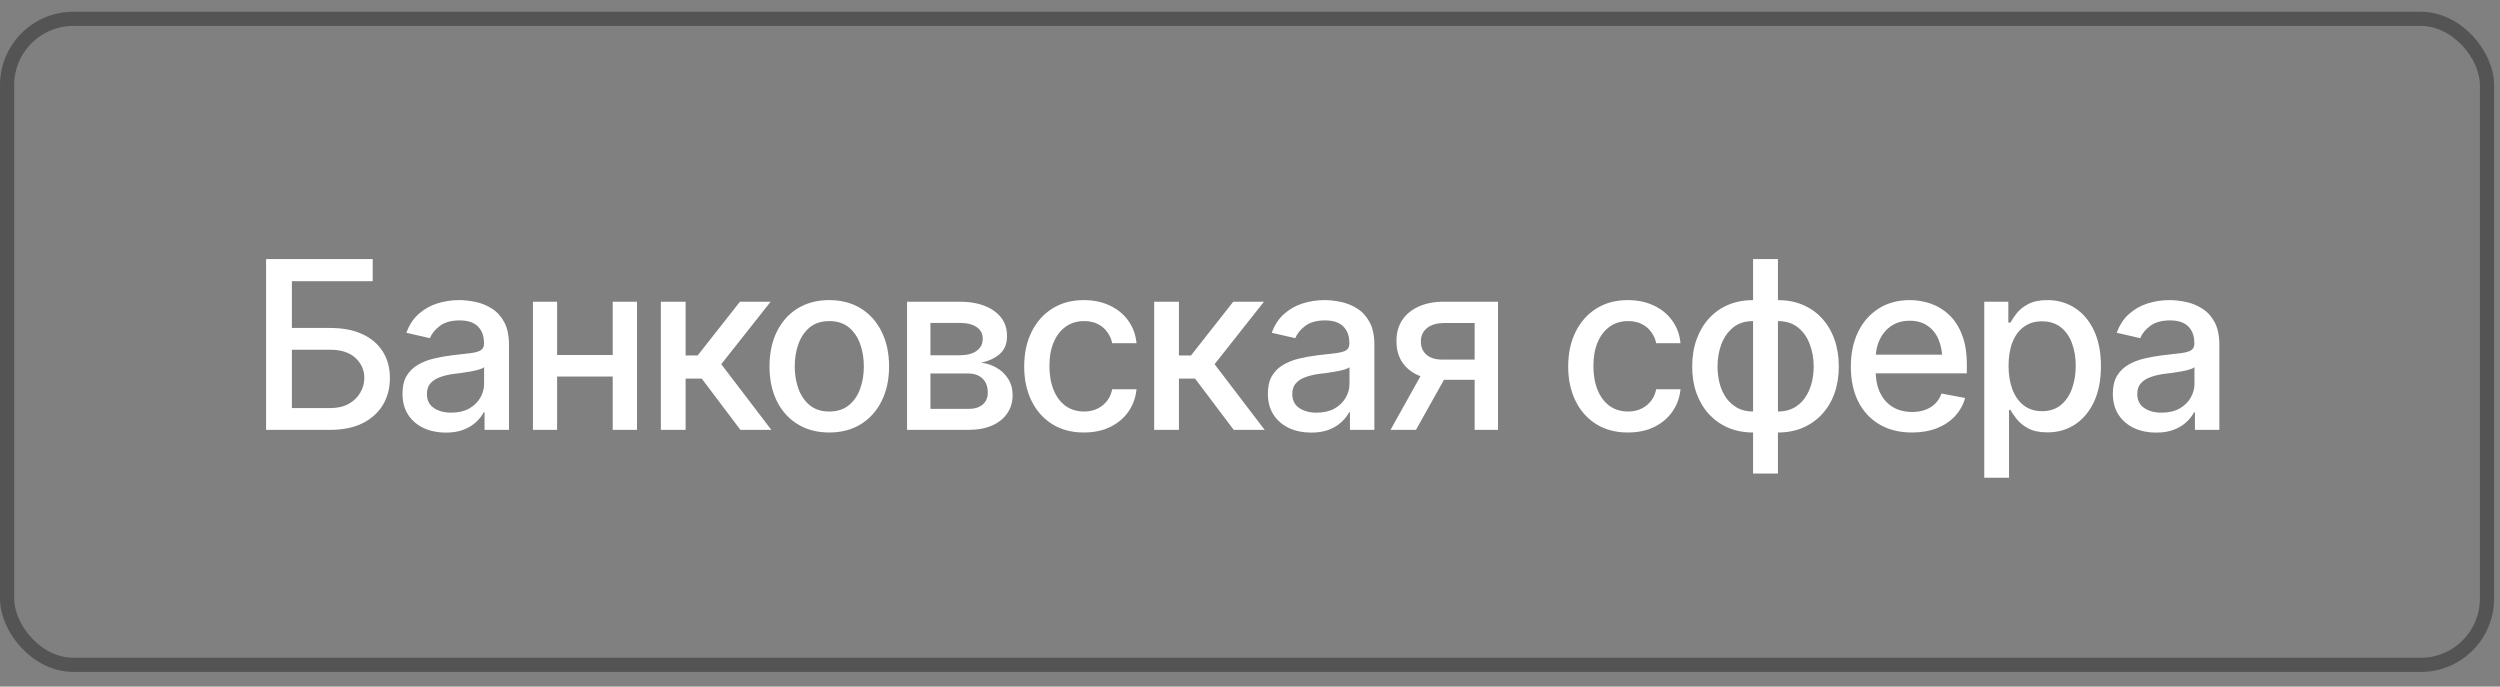 <?xml version="1.0" encoding="UTF-8"?> <svg xmlns="http://www.w3.org/2000/svg" width="142" height="39" viewBox="0 0 142 39" fill="none"><rect x="0" y="0" width="142" height="39" fill="#808080" stroke="none"/><rect x="0.403" y="1.07" width="140.859" height="36.693" rx="3.763" stroke="#545454" stroke-width="0.807"></rect><path d="M15.114 24.416V14.716H21.169V15.972H16.579V18.628H18.747C19.468 18.628 20.08 18.745 20.583 18.98C21.087 19.21 21.473 19.54 21.742 19.969C22.011 20.395 22.146 20.896 22.146 21.473C22.146 22.055 22.011 22.567 21.742 23.01C21.473 23.448 21.087 23.793 20.583 24.045C20.08 24.292 19.468 24.416 18.747 24.416H15.114ZM16.579 23.179H18.747C19.168 23.179 19.522 23.099 19.808 22.938C20.095 22.778 20.314 22.565 20.466 22.3C20.618 22.035 20.694 21.755 20.694 21.46C20.694 21.022 20.527 20.646 20.193 20.334C19.858 20.021 19.377 19.865 18.747 19.865H16.579V23.179ZM25.323 24.572C24.863 24.572 24.446 24.488 24.073 24.318C23.7 24.145 23.404 23.893 23.187 23.563C22.97 23.233 22.862 22.832 22.862 22.359C22.862 21.946 22.94 21.61 23.096 21.35C23.257 21.085 23.472 20.874 23.741 20.718C24.01 20.562 24.309 20.445 24.639 20.366C24.969 20.288 25.308 20.228 25.655 20.184C26.093 20.137 26.447 20.095 26.716 20.061C26.985 20.026 27.18 19.972 27.302 19.898C27.428 19.82 27.491 19.696 27.491 19.527V19.494C27.491 19.082 27.374 18.763 27.139 18.537C26.909 18.311 26.566 18.199 26.111 18.199C25.637 18.199 25.262 18.303 24.984 18.511C24.711 18.715 24.522 18.947 24.418 19.208L23.083 18.902C23.244 18.459 23.476 18.103 23.78 17.834C24.088 17.561 24.44 17.361 24.835 17.235C25.234 17.109 25.651 17.046 26.085 17.046C26.375 17.046 26.683 17.081 27.009 17.15C27.335 17.215 27.64 17.339 27.927 17.521C28.218 17.699 28.454 17.956 28.637 18.29C28.819 18.624 28.91 19.056 28.91 19.585V24.416H27.523V23.42H27.471C27.384 23.598 27.248 23.776 27.061 23.954C26.879 24.132 26.644 24.279 26.358 24.396C26.072 24.514 25.727 24.572 25.323 24.572ZM25.629 23.439C26.024 23.439 26.36 23.363 26.638 23.212C26.916 23.055 27.128 22.851 27.276 22.6C27.424 22.348 27.497 22.081 27.497 21.799V20.855C27.445 20.903 27.348 20.948 27.204 20.991C27.061 21.035 26.898 21.072 26.716 21.102C26.534 21.133 26.356 21.161 26.182 21.187C26.009 21.209 25.863 21.226 25.746 21.239C25.473 21.278 25.223 21.339 24.997 21.421C24.772 21.499 24.589 21.616 24.45 21.773C24.316 21.925 24.249 22.127 24.249 22.378C24.249 22.73 24.379 22.995 24.639 23.172C24.9 23.351 25.23 23.439 25.629 23.439ZM35.193 20.165V21.389H31.254V20.165H35.193ZM31.644 17.137V24.416H30.271V17.137H31.644ZM36.182 17.137V24.416H34.802V17.137H36.182ZM37.536 24.416V17.137H38.943V20.191H39.626L42.029 17.137H43.773L40.967 20.686L43.812 24.416H42.055L39.861 21.506H38.943V24.416H37.536ZM47.1 24.566C46.419 24.566 45.822 24.41 45.31 24.097C44.802 23.785 44.407 23.346 44.125 22.782C43.847 22.218 43.708 21.562 43.708 20.816C43.708 20.061 43.847 19.401 44.125 18.837C44.407 18.268 44.802 17.828 45.31 17.515C45.822 17.203 46.419 17.046 47.1 17.046C47.786 17.046 48.383 17.203 48.891 17.515C49.398 17.828 49.793 18.268 50.075 18.837C50.358 19.401 50.499 20.061 50.499 20.816C50.499 21.562 50.358 22.218 50.075 22.782C49.793 23.346 49.398 23.785 48.891 24.097C48.383 24.41 47.786 24.566 47.1 24.566ZM47.1 23.374C47.547 23.374 47.916 23.257 48.207 23.023C48.498 22.788 48.713 22.478 48.852 22.092C48.995 21.701 49.066 21.276 49.066 20.816C49.066 20.347 48.995 19.917 48.852 19.527C48.713 19.136 48.498 18.824 48.207 18.589C47.916 18.355 47.547 18.238 47.1 18.238C46.657 18.238 46.291 18.355 46 18.589C45.714 18.824 45.499 19.136 45.355 19.527C45.212 19.917 45.141 20.347 45.141 20.816C45.141 21.276 45.212 21.701 45.355 22.092C45.499 22.478 45.714 22.788 46 23.023C46.291 23.257 46.657 23.374 47.1 23.374ZM51.521 24.416V17.137H54.529C55.349 17.142 56 17.32 56.482 17.671C56.964 18.018 57.202 18.491 57.198 19.09C57.202 19.516 57.068 19.852 56.794 20.1C56.521 20.343 56.163 20.51 55.72 20.601C56.041 20.636 56.336 20.731 56.605 20.887C56.879 21.044 57.098 21.254 57.263 21.519C57.432 21.779 57.517 22.09 57.517 22.45C57.517 22.836 57.415 23.179 57.211 23.479C57.011 23.774 56.725 24.004 56.352 24.169C55.978 24.334 55.525 24.416 54.991 24.416H51.521ZM52.849 23.225H54.991C55.338 23.229 55.611 23.149 55.811 22.984C56.011 22.814 56.108 22.587 56.104 22.3C56.108 21.962 56.011 21.697 55.811 21.506C55.611 21.311 55.338 21.213 54.991 21.213H52.849V23.225ZM52.849 20.178H54.542C54.941 20.173 55.253 20.089 55.479 19.924C55.709 19.755 55.822 19.527 55.818 19.24C55.822 18.958 55.709 18.739 55.479 18.583C55.249 18.422 54.932 18.342 54.529 18.342H52.849V20.178ZM61.566 24.566C60.867 24.566 60.264 24.405 59.756 24.084C59.249 23.763 58.858 23.32 58.585 22.756C58.311 22.192 58.174 21.545 58.174 20.816C58.174 20.074 58.313 19.42 58.591 18.856C58.873 18.288 59.266 17.845 59.769 17.528C60.277 17.207 60.872 17.046 61.553 17.046C62.109 17.046 62.602 17.148 63.031 17.352C63.465 17.552 63.815 17.836 64.079 18.205C64.348 18.574 64.507 19.004 64.555 19.494H63.174C63.127 19.264 63.033 19.054 62.894 18.863C62.76 18.672 62.582 18.52 62.361 18.407C62.139 18.294 61.877 18.238 61.573 18.238C61.178 18.238 60.833 18.342 60.538 18.55C60.247 18.754 60.019 19.047 59.854 19.429C59.689 19.811 59.607 20.262 59.607 20.783C59.607 21.308 59.687 21.766 59.848 22.157C60.008 22.547 60.236 22.849 60.531 23.062C60.831 23.27 61.178 23.374 61.573 23.374C61.981 23.374 62.328 23.262 62.614 23.036C62.905 22.81 63.092 22.502 63.174 22.111H64.555C64.507 22.584 64.355 23.005 64.099 23.374C63.843 23.743 63.5 24.034 63.07 24.247C62.641 24.459 62.139 24.566 61.566 24.566ZM65.557 24.416V17.137H66.963V20.191H67.647L70.049 17.137H71.794L68.988 20.686L71.833 24.416H70.075L67.881 21.506H66.963V24.416H65.557ZM74.477 24.572C74.016 24.572 73.6 24.488 73.227 24.318C72.853 24.145 72.558 23.893 72.341 23.563C72.124 23.233 72.016 22.832 72.016 22.359C72.016 21.946 72.094 21.61 72.25 21.35C72.41 21.085 72.625 20.874 72.894 20.718C73.163 20.562 73.463 20.445 73.793 20.366C74.123 20.288 74.461 20.228 74.808 20.184C75.247 20.137 75.601 20.095 75.87 20.061C76.139 20.026 76.334 19.972 76.456 19.898C76.582 19.82 76.644 19.696 76.644 19.527V19.494C76.644 19.082 76.527 18.763 76.293 18.537C76.063 18.311 75.72 18.199 75.264 18.199C74.791 18.199 74.416 18.303 74.138 18.511C73.865 18.715 73.676 18.947 73.572 19.208L72.237 18.902C72.397 18.459 72.63 18.103 72.933 17.834C73.242 17.561 73.593 17.361 73.988 17.235C74.388 17.109 74.804 17.046 75.238 17.046C75.529 17.046 75.837 17.081 76.163 17.15C76.488 17.215 76.794 17.339 77.081 17.521C77.371 17.699 77.608 17.956 77.79 18.29C77.973 18.624 78.064 19.056 78.064 19.585V24.416H76.677V23.42H76.625C76.538 23.598 76.401 23.776 76.215 23.954C76.032 24.132 75.798 24.279 75.512 24.396C75.225 24.514 74.88 24.572 74.477 24.572ZM74.782 23.439C75.177 23.439 75.514 23.363 75.792 23.212C76.069 23.055 76.282 22.851 76.43 22.6C76.577 22.348 76.651 22.081 76.651 21.799V20.855C76.599 20.903 76.501 20.948 76.358 20.991C76.215 21.035 76.052 21.072 75.87 21.102C75.687 21.133 75.51 21.161 75.336 21.187C75.162 21.209 75.017 21.226 74.9 21.239C74.626 21.278 74.377 21.339 74.151 21.421C73.925 21.499 73.743 21.616 73.604 21.773C73.469 21.925 73.402 22.127 73.402 22.378C73.402 22.73 73.532 22.995 73.793 23.172C74.053 23.351 74.383 23.439 74.782 23.439ZM83.76 24.416V18.348H82.009C81.597 18.353 81.275 18.45 81.046 18.641C80.816 18.832 80.703 19.084 80.707 19.396C80.703 19.705 80.807 19.954 81.019 20.145C81.232 20.332 81.532 20.425 81.918 20.425H84.164V21.571H81.918C81.38 21.571 80.915 21.482 80.525 21.304C80.138 21.126 79.839 20.872 79.626 20.542C79.418 20.212 79.316 19.824 79.32 19.377C79.316 18.921 79.422 18.526 79.639 18.192C79.856 17.858 80.167 17.6 80.57 17.417C80.974 17.231 81.454 17.137 82.009 17.137H85.088V24.416H83.76ZM78.982 24.416L81.032 20.738H82.484L80.427 24.416H78.982ZM92.465 24.566C91.766 24.566 91.163 24.405 90.655 24.084C90.147 23.763 89.756 23.32 89.483 22.756C89.21 22.192 89.073 21.545 89.073 20.816C89.073 20.074 89.212 19.42 89.49 18.856C89.772 18.288 90.164 17.845 90.668 17.528C91.176 17.207 91.77 17.046 92.452 17.046C93.007 17.046 93.5 17.148 93.93 17.352C94.364 17.552 94.713 17.836 94.978 18.205C95.247 18.574 95.405 19.004 95.453 19.494H94.073C94.025 19.264 93.932 19.054 93.793 18.863C93.658 18.672 93.48 18.52 93.259 18.407C93.038 18.294 92.775 18.238 92.471 18.238C92.076 18.238 91.731 18.342 91.436 18.55C91.145 18.754 90.918 19.047 90.752 19.429C90.588 19.811 90.505 20.262 90.505 20.783C90.505 21.308 90.585 21.766 90.746 22.157C90.907 22.547 91.135 22.849 91.43 23.062C91.729 23.27 92.076 23.374 92.471 23.374C92.879 23.374 93.227 23.262 93.513 23.036C93.804 22.81 93.99 22.502 94.073 22.111H95.453C95.405 22.584 95.253 23.005 94.997 23.374C94.741 23.743 94.398 24.034 93.969 24.247C93.539 24.459 93.038 24.566 92.465 24.566ZM99.574 26.896V14.716H100.987V26.896H99.574ZM99.574 24.566C99.062 24.566 98.593 24.477 98.168 24.299C97.747 24.116 97.382 23.86 97.074 23.531C96.77 23.201 96.534 22.806 96.365 22.346C96.2 21.886 96.117 21.376 96.117 20.816C96.117 20.252 96.2 19.739 96.365 19.279C96.534 18.815 96.77 18.416 97.074 18.081C97.382 17.747 97.747 17.491 98.168 17.313C98.593 17.135 99.062 17.046 99.574 17.046H99.932V24.566H99.574ZM99.574 23.374H99.776V18.238H99.574C99.123 18.238 98.747 18.357 98.448 18.596C98.153 18.834 97.929 19.149 97.777 19.54C97.63 19.93 97.556 20.356 97.556 20.816C97.556 21.163 97.597 21.491 97.68 21.799C97.762 22.103 97.888 22.374 98.057 22.613C98.227 22.847 98.437 23.034 98.689 23.172C98.941 23.307 99.236 23.374 99.574 23.374ZM100.987 24.566H100.642V17.046H100.987C101.503 17.046 101.972 17.135 102.393 17.313C102.818 17.491 103.183 17.747 103.487 18.081C103.795 18.416 104.032 18.815 104.197 19.279C104.361 19.739 104.444 20.252 104.444 20.816C104.444 21.376 104.361 21.886 104.197 22.346C104.032 22.806 103.795 23.201 103.487 23.531C103.183 23.86 102.818 24.116 102.393 24.299C101.972 24.477 101.503 24.566 100.987 24.566ZM100.987 23.374C101.33 23.374 101.627 23.307 101.879 23.172C102.135 23.034 102.345 22.847 102.51 22.613C102.68 22.374 102.805 22.103 102.888 21.799C102.975 21.491 103.018 21.163 103.018 20.816C103.018 20.356 102.942 19.93 102.79 19.54C102.643 19.149 102.419 18.834 102.12 18.596C101.82 18.357 101.443 18.238 100.987 18.238H100.798V23.374H100.987ZM108.598 24.566C107.886 24.566 107.269 24.412 106.749 24.104C106.228 23.795 105.826 23.361 105.544 22.801C105.266 22.237 105.128 21.58 105.128 20.829C105.128 20.082 105.264 19.425 105.538 18.856C105.815 18.288 106.204 17.845 106.703 17.528C107.207 17.207 107.797 17.046 108.474 17.046C108.886 17.046 109.286 17.113 109.672 17.248C110.058 17.383 110.405 17.595 110.713 17.886C111.022 18.177 111.265 18.555 111.443 19.019C111.625 19.483 111.716 20.043 111.716 20.699V21.206H105.928V20.145H110.987L110.329 20.497C110.329 20.05 110.26 19.655 110.121 19.312C109.982 18.969 109.774 18.702 109.496 18.511C109.223 18.316 108.882 18.218 108.474 18.218C108.066 18.218 107.716 18.316 107.426 18.511C107.139 18.706 106.92 18.965 106.768 19.286C106.616 19.607 106.54 19.959 106.54 20.34V21.063C106.54 21.562 106.627 21.985 106.801 22.333C106.974 22.68 107.215 22.945 107.523 23.127C107.836 23.309 108.198 23.4 108.611 23.4C108.88 23.4 109.123 23.361 109.34 23.283C109.561 23.205 109.752 23.088 109.913 22.932C110.073 22.775 110.195 22.582 110.277 22.352L111.618 22.606C111.51 22.997 111.319 23.34 111.045 23.635C110.772 23.93 110.427 24.16 110.01 24.325C109.598 24.485 109.127 24.566 108.598 24.566ZM112.706 27.137V17.137H114.073V18.322H114.19C114.277 18.17 114.396 17.995 114.548 17.795C114.704 17.595 114.921 17.422 115.199 17.274C115.477 17.122 115.839 17.046 116.286 17.046C116.872 17.046 117.393 17.194 117.849 17.489C118.309 17.784 118.671 18.212 118.936 18.771C119.201 19.331 119.333 20.006 119.333 20.796C119.333 21.578 119.203 22.25 118.943 22.814C118.682 23.374 118.322 23.806 117.862 24.11C117.406 24.41 116.883 24.559 116.293 24.559C115.855 24.559 115.494 24.485 115.212 24.338C114.934 24.186 114.715 24.01 114.555 23.811C114.398 23.611 114.277 23.435 114.19 23.283H114.112V27.137H112.706ZM115.987 23.355C116.408 23.355 116.759 23.242 117.042 23.016C117.324 22.791 117.536 22.485 117.68 22.098C117.827 21.708 117.901 21.269 117.901 20.783C117.901 20.301 117.829 19.87 117.686 19.488C117.543 19.106 117.33 18.804 117.048 18.583C116.766 18.361 116.412 18.251 115.987 18.251C115.575 18.251 115.227 18.357 114.945 18.57C114.663 18.778 114.448 19.073 114.301 19.455C114.157 19.833 114.086 20.275 114.086 20.783C114.086 21.291 114.16 21.738 114.307 22.124C114.455 22.511 114.67 22.812 114.952 23.029C115.238 23.246 115.583 23.355 115.987 23.355ZM122.471 24.572C122.011 24.572 121.595 24.488 121.221 24.318C120.848 24.145 120.553 23.893 120.336 23.563C120.119 23.233 120.01 22.832 120.01 22.359C120.01 21.946 120.088 21.61 120.245 21.35C120.405 21.085 120.62 20.874 120.889 20.718C121.158 20.562 121.458 20.445 121.788 20.366C122.118 20.288 122.456 20.228 122.803 20.184C123.242 20.137 123.595 20.095 123.865 20.061C124.134 20.026 124.329 19.972 124.45 19.898C124.576 19.82 124.639 19.696 124.639 19.527V19.494C124.639 19.082 124.522 18.763 124.288 18.537C124.058 18.311 123.715 18.199 123.259 18.199C122.786 18.199 122.411 18.303 122.133 18.511C121.859 18.715 121.67 18.947 121.566 19.208L120.232 18.902C120.392 18.459 120.624 18.103 120.928 17.834C121.236 17.561 121.588 17.361 121.983 17.235C122.382 17.109 122.799 17.046 123.233 17.046C123.524 17.046 123.832 17.081 124.157 17.15C124.483 17.215 124.789 17.339 125.075 17.521C125.366 17.699 125.603 17.956 125.785 18.29C125.967 18.624 126.059 19.056 126.059 19.585V24.416H124.672V23.42H124.62C124.533 23.598 124.396 23.776 124.21 23.954C124.027 24.132 123.793 24.279 123.506 24.396C123.22 24.514 122.875 24.572 122.471 24.572ZM122.777 23.439C123.172 23.439 123.509 23.363 123.786 23.212C124.064 23.055 124.277 22.851 124.424 22.6C124.572 22.348 124.646 22.081 124.646 21.799V20.855C124.594 20.903 124.496 20.948 124.353 20.991C124.21 21.035 124.047 21.072 123.865 21.102C123.682 21.133 123.504 21.161 123.331 21.187C123.157 21.209 123.012 21.226 122.894 21.239C122.621 21.278 122.371 21.339 122.146 21.421C121.92 21.499 121.738 21.616 121.599 21.773C121.464 21.925 121.397 22.127 121.397 22.378C121.397 22.73 121.527 22.995 121.788 23.172C122.048 23.351 122.378 23.439 122.777 23.439Z" fill="white"></path></svg> 